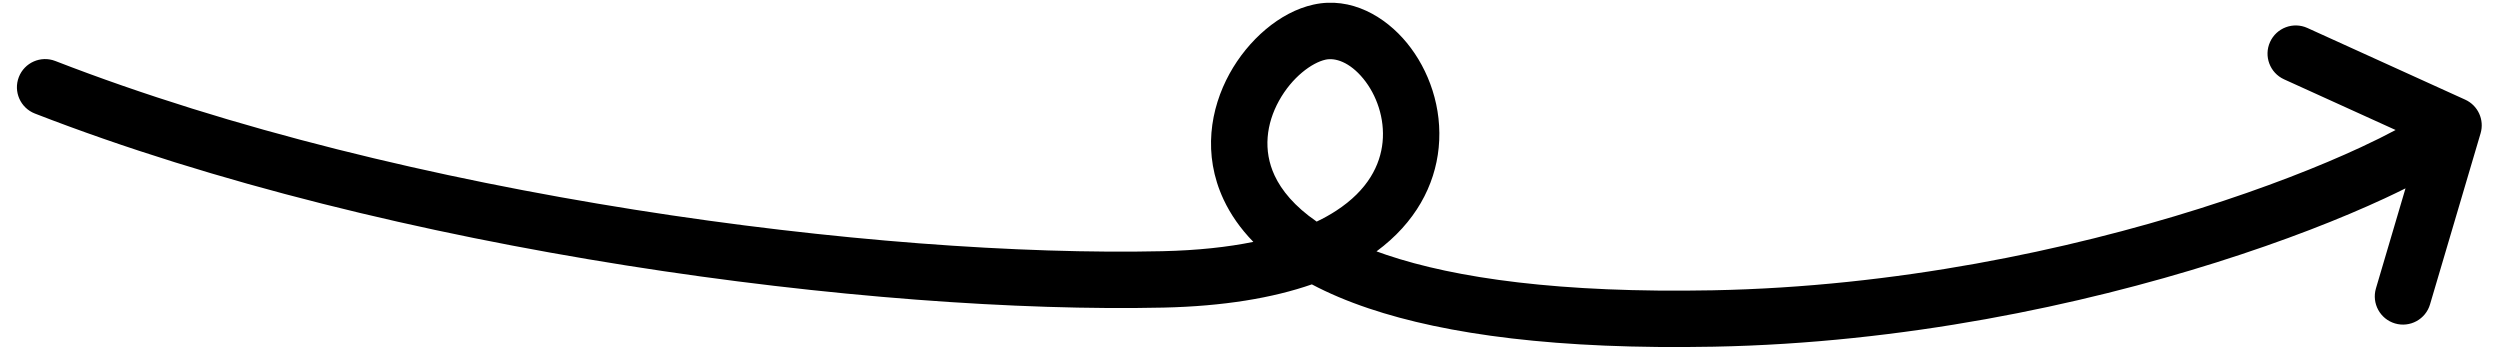 <?xml version="1.0" encoding="UTF-8"?> <svg xmlns="http://www.w3.org/2000/svg" width="133" height="19" viewBox="0 0 133 19" fill="none"> <path fill-rule="evenodd" clip-rule="evenodd" d="M68.038 5.369C68.734 4.105 69.796 3.334 70.52 3.174C71.026 3.062 71.796 3.293 72.529 4.187C73.236 5.051 73.678 6.301 73.553 7.563C73.433 8.77 72.784 10.108 71.078 11.215C70.771 11.415 70.428 11.607 70.047 11.789C68.856 10.97 68.174 10.117 67.811 9.342C67.18 7.993 67.375 6.575 68.038 5.369ZM73.23 13.373C75.305 11.843 76.339 9.867 76.538 7.86C76.748 5.748 76.023 3.719 74.85 2.287C73.703 0.885 71.882 -0.199 69.874 0.245C68.083 0.64 66.397 2.129 65.41 3.923C64.391 5.775 63.971 8.214 65.094 10.613C65.466 11.408 65.99 12.163 66.678 12.868C65.323 13.143 63.72 13.322 61.832 13.364C46.785 13.7 21.649 10.511 2.943 3.245C2.171 2.945 1.302 3.328 1.002 4.1C0.702 4.872 1.085 5.741 1.857 6.041C20.992 13.474 46.53 16.706 61.899 16.364C65.097 16.292 67.704 15.853 69.791 15.129C70.679 15.599 71.683 16.026 72.811 16.405C76.934 17.794 82.858 18.602 91.171 18.444C101.3 18.251 110.735 16.224 117.92 13.958C121.514 12.824 124.562 11.624 126.869 10.552C127.257 10.371 127.625 10.194 127.973 10.02L126.4 15.343C126.166 16.138 126.619 16.972 127.414 17.207C128.208 17.442 129.043 16.988 129.277 16.194L131.967 7.093C132.179 6.376 131.83 5.612 131.149 5.302L122.753 1.488C121.999 1.146 121.109 1.48 120.767 2.234C120.424 2.988 120.758 3.877 121.512 4.22L127.447 6.916C126.919 7.199 126.303 7.507 125.604 7.831C123.429 8.843 120.503 9.997 117.017 11.097C110.042 13.297 100.896 15.258 91.113 15.444C82.984 15.599 77.44 14.798 73.768 13.562C73.583 13.5 73.404 13.437 73.23 13.373Z" fill="black"></path> </svg> 